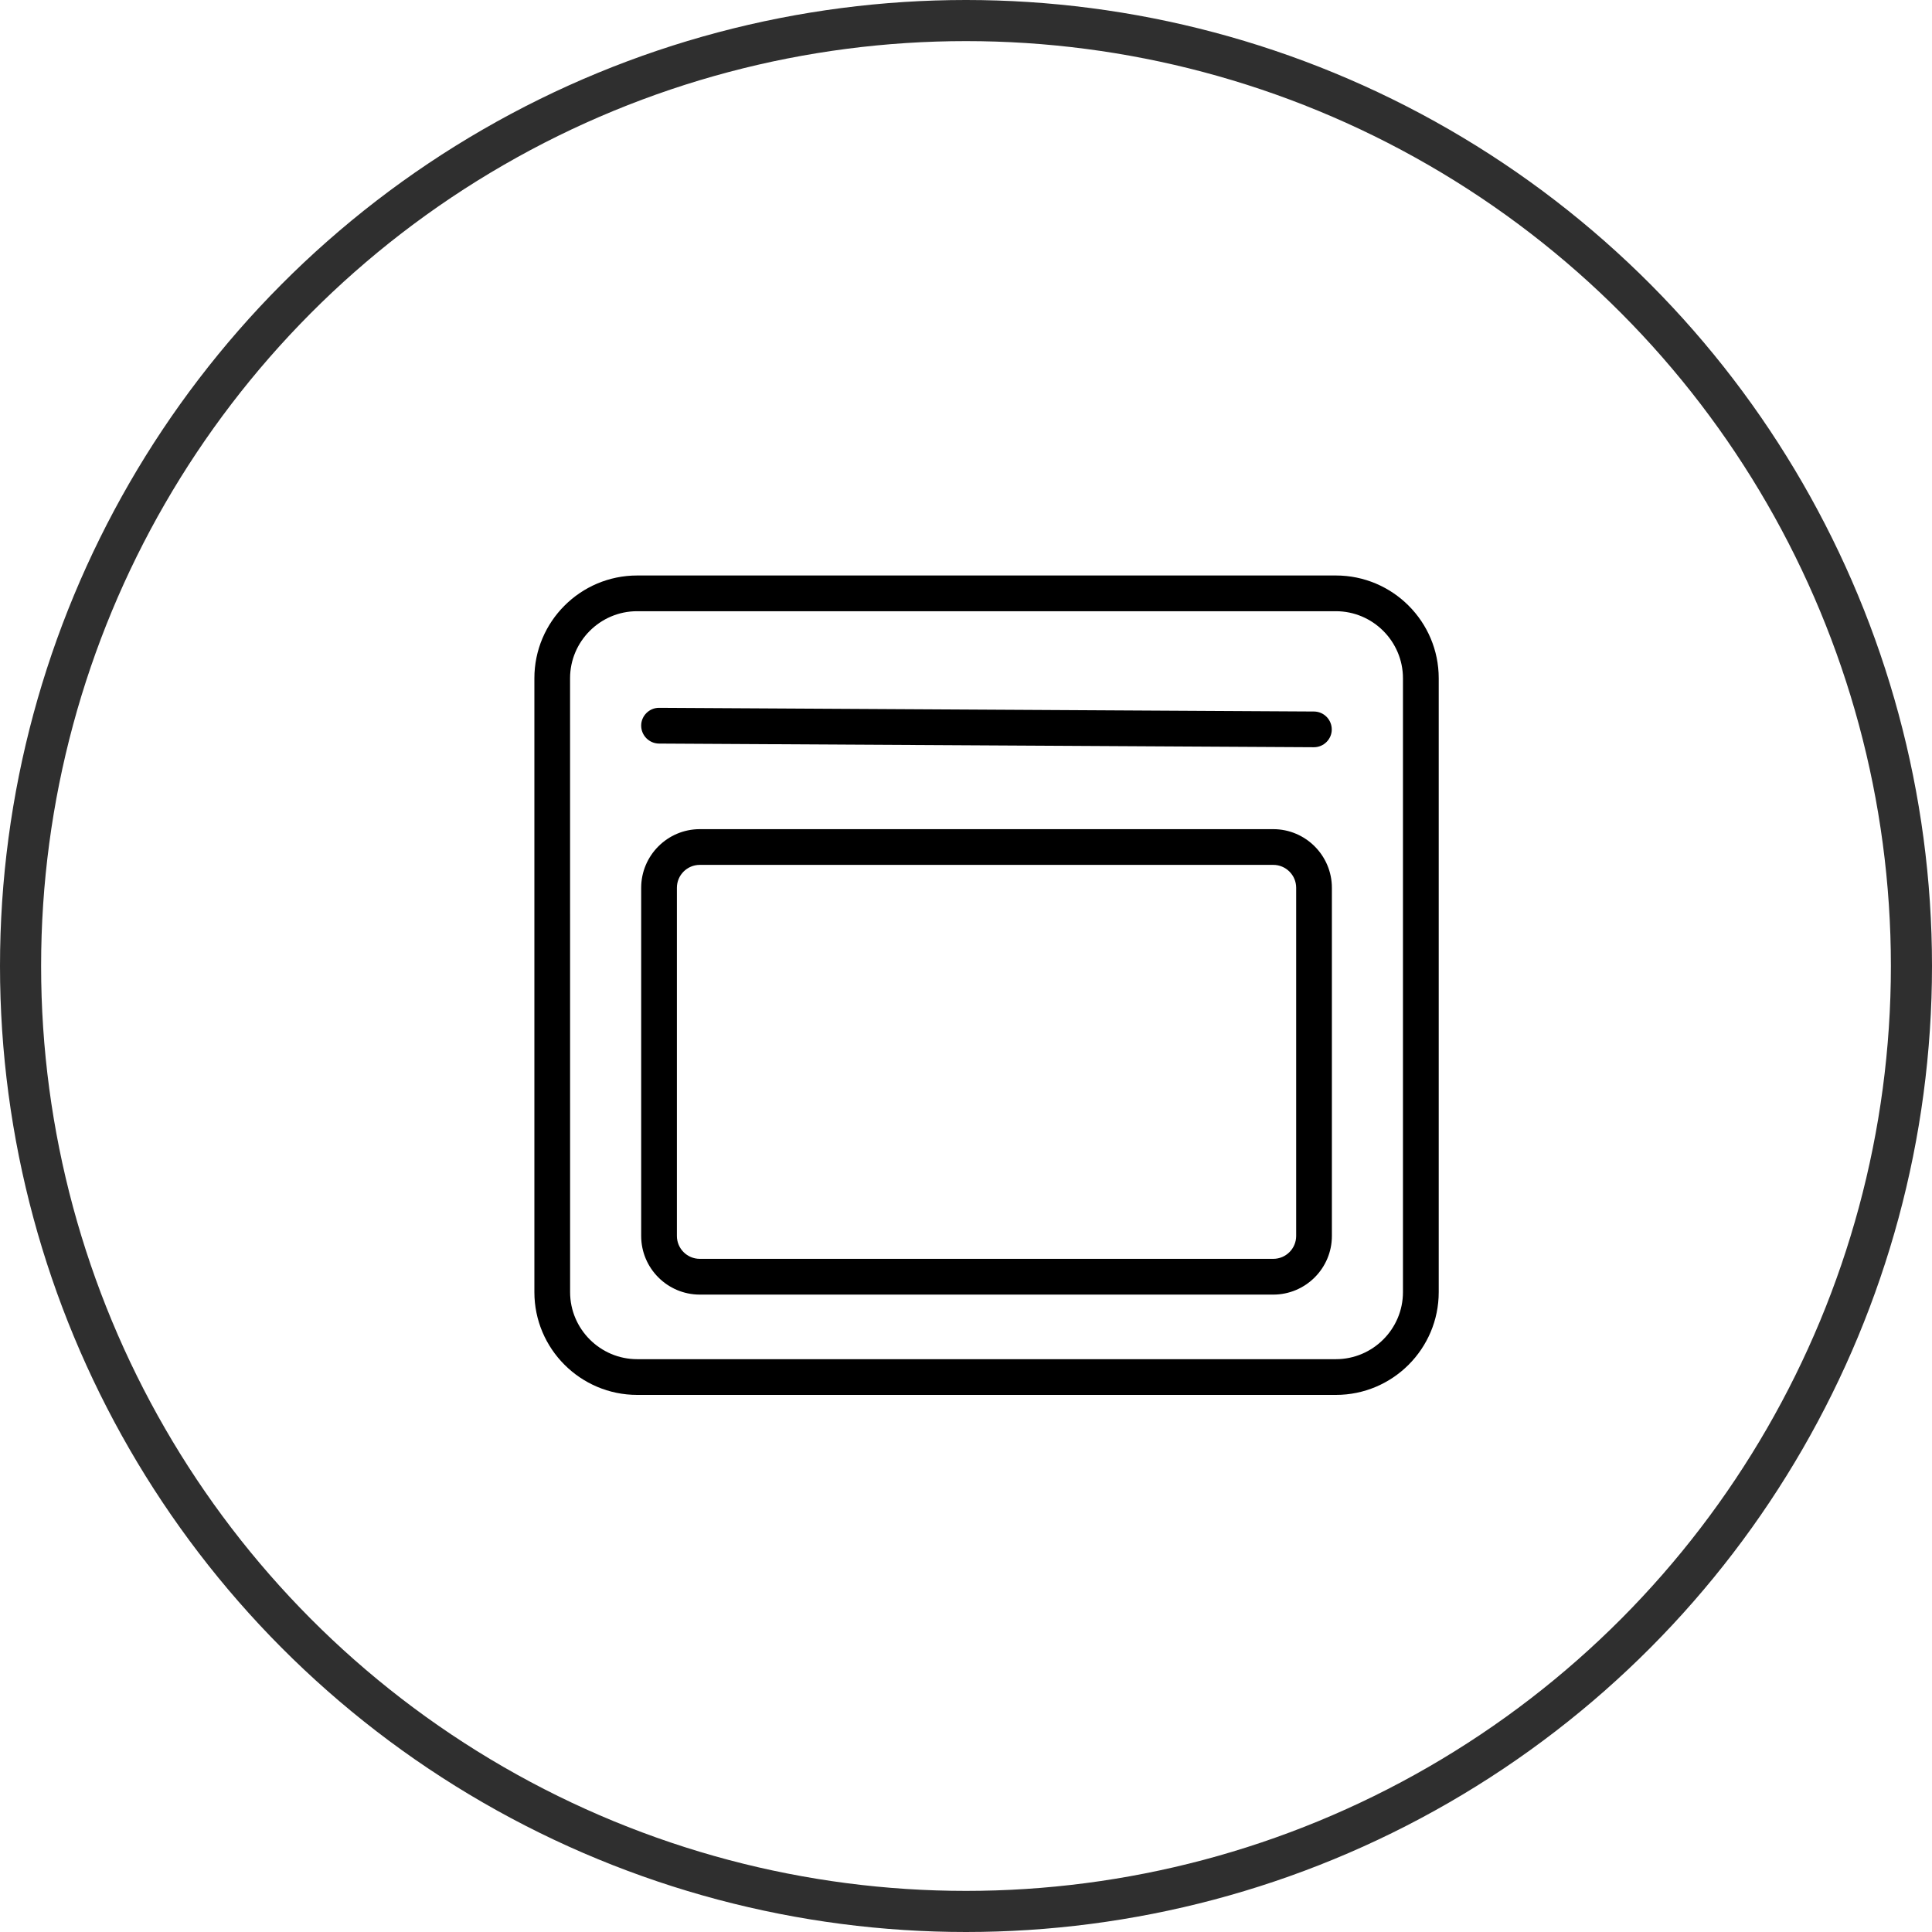 <svg xmlns="http://www.w3.org/2000/svg" width="47" height="47" viewBox="0 0 47 47" fill="none"><circle cx="23.5" cy="23.5" r="23" stroke="#2F2F2F"></circle><path d="M32.498 14H15.501C14.121 14 13 15.122 13 16.5V31.434C13 32.813 14.122 33.934 15.501 33.934H32.499C33.879 33.934 35 32.812 35 31.434V16.5C35 15.121 33.878 14 32.499 14H32.498ZM34.13 31.434C34.13 32.332 33.396 33.065 32.498 33.065H15.501C14.602 33.065 13.869 32.331 13.869 31.434L13.868 16.501C13.868 15.602 14.602 14.869 15.499 14.869H32.498C33.397 14.869 34.13 15.603 34.13 16.501L34.13 31.434Z" fill="black"></path><path d="M30.975 20.171H17.024C16.238 20.171 15.598 20.812 15.598 21.598V30.068C15.598 30.854 16.238 31.494 17.024 31.494H30.975C31.76 31.494 32.401 30.854 32.401 30.068V21.598C32.401 20.812 31.76 20.171 30.975 20.171ZM31.532 30.067C31.532 30.374 31.282 30.624 30.975 30.624H17.024C16.717 30.624 16.467 30.375 16.467 30.067V21.597C16.467 21.29 16.716 21.04 17.024 21.04H30.975C31.281 21.04 31.532 21.289 31.532 21.597V30.067Z" fill="black"></path><path d="M31.967 17.309L16.032 17.219C15.795 17.219 15.598 17.414 15.598 17.651C15.598 17.89 15.789 18.085 16.029 18.089L31.964 18.178C32.202 18.178 32.398 17.983 32.398 17.747C32.398 17.507 32.207 17.312 31.967 17.309Z" fill="black"></path></svg>